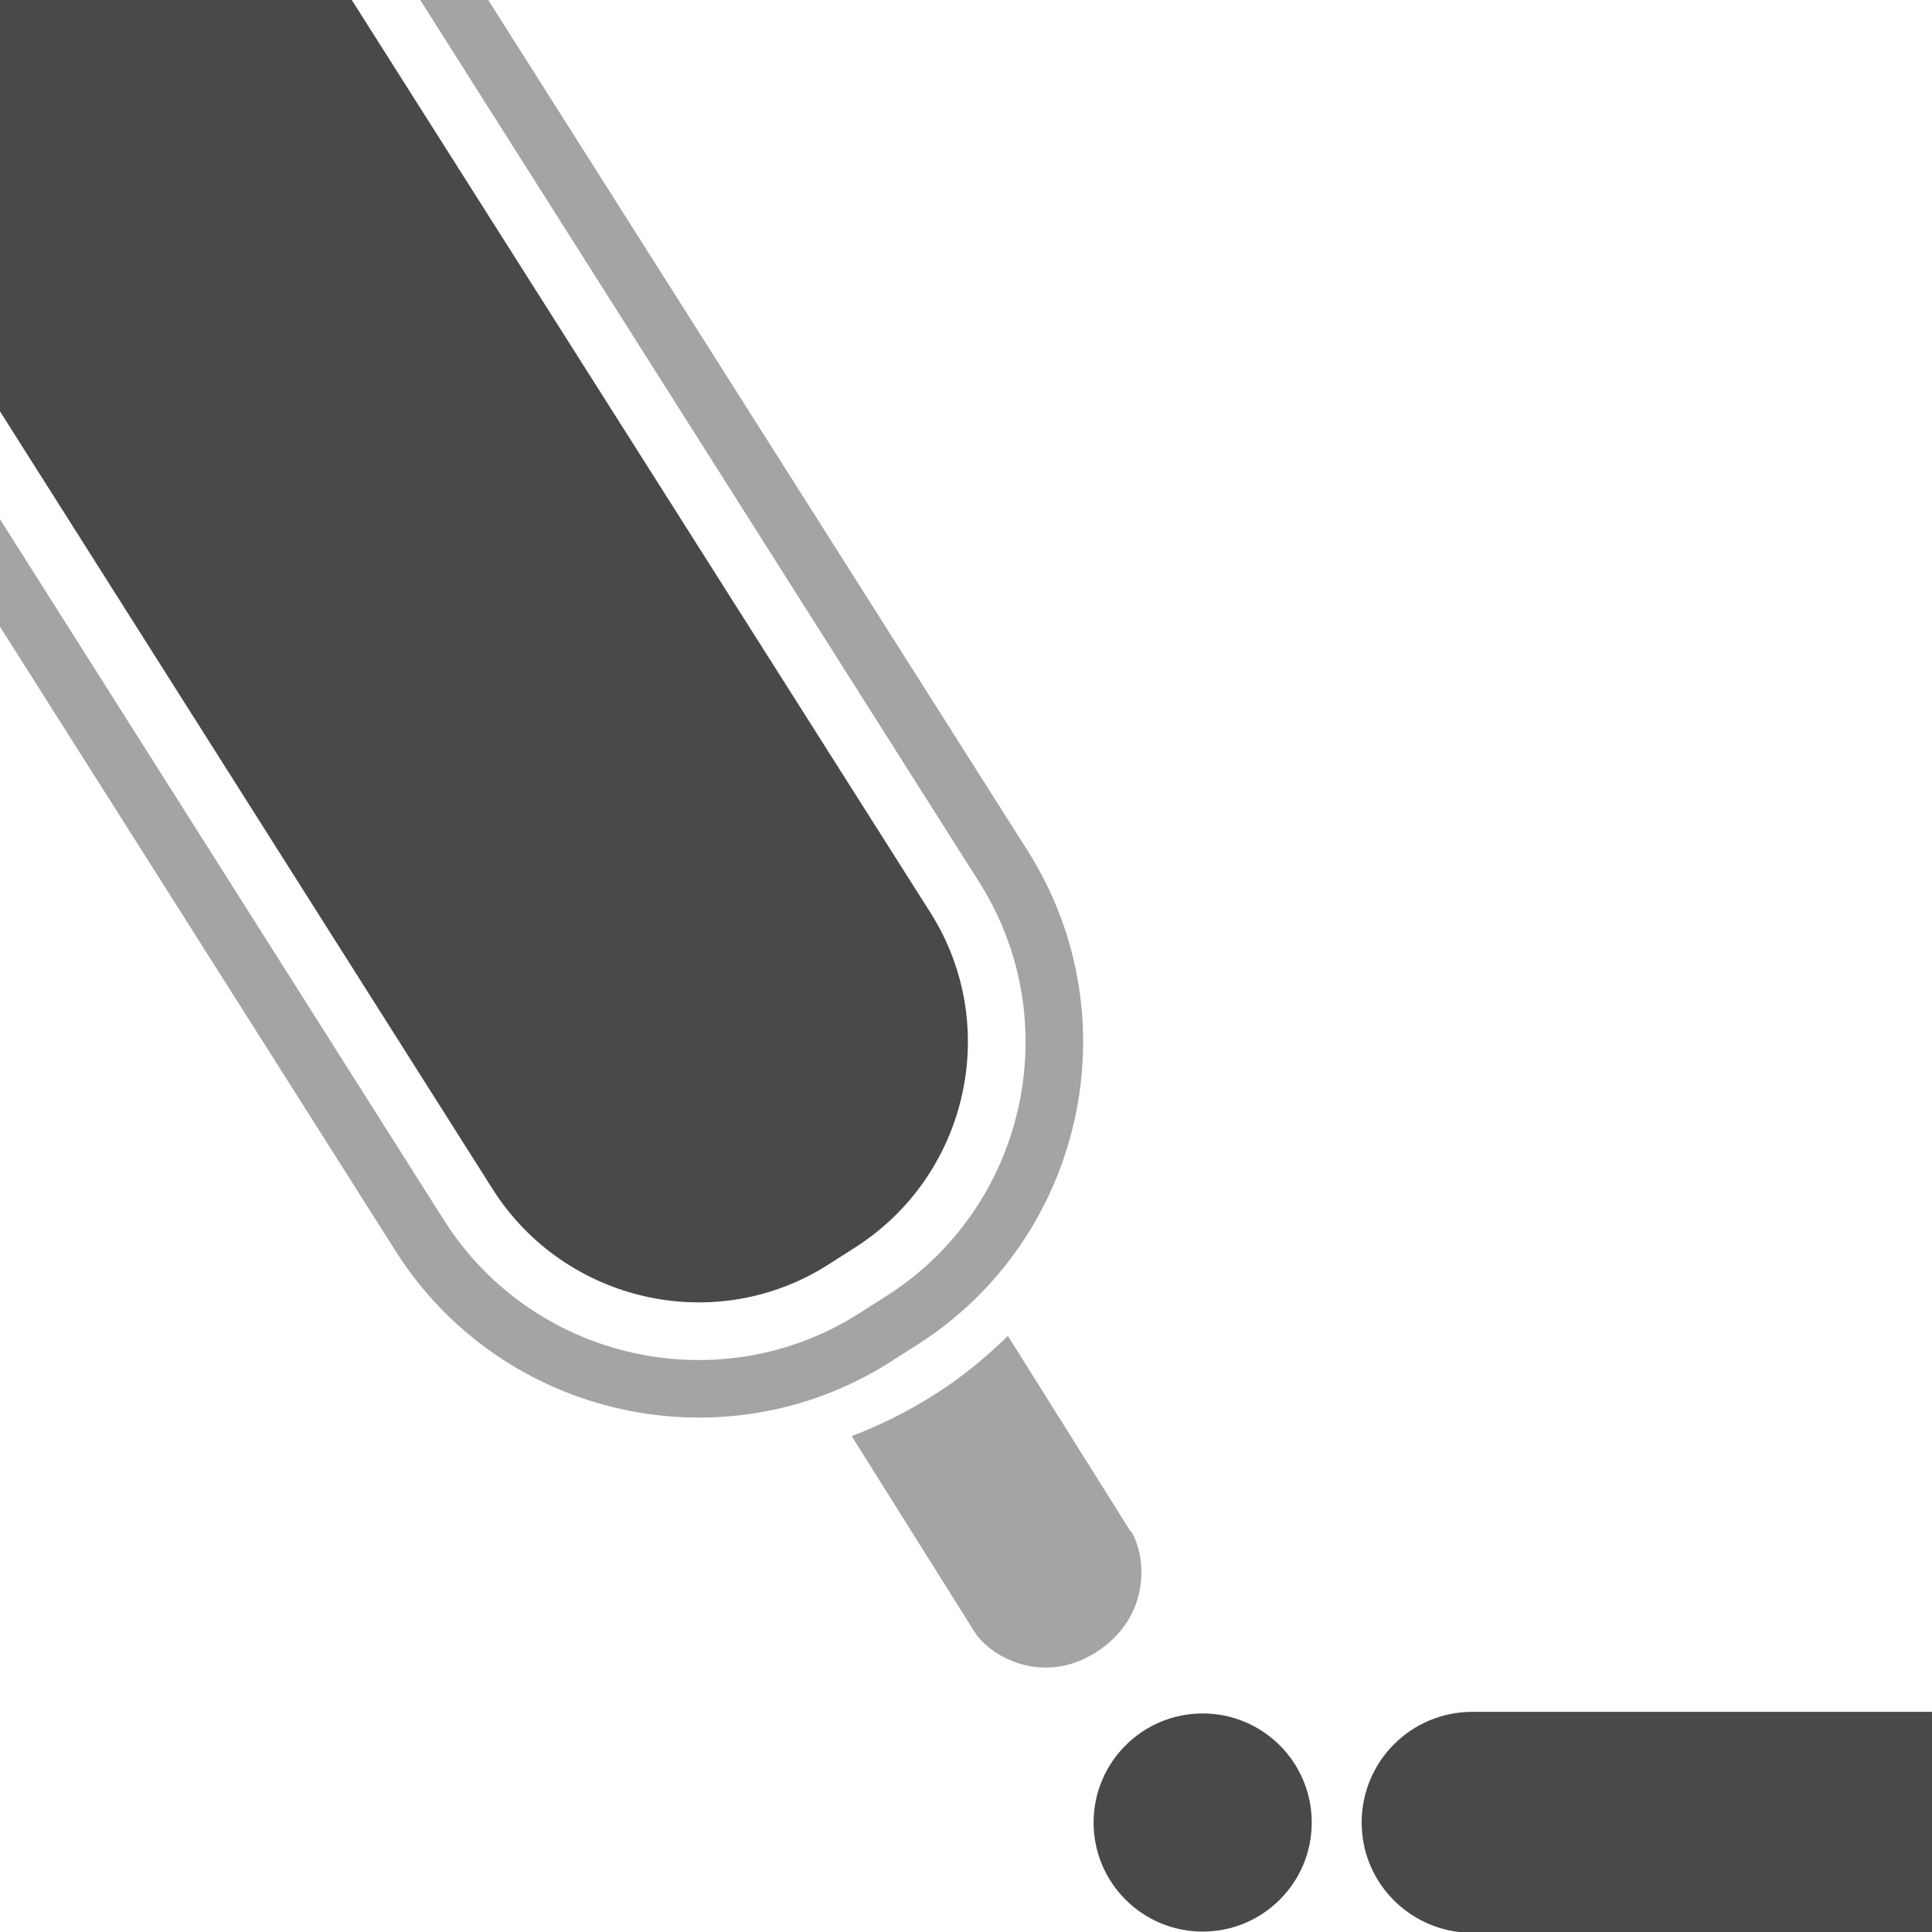 <?xml version="1.0" encoding="UTF-8"?>
<svg id="Ebene_2" data-name="Ebene 2" xmlns="http://www.w3.org/2000/svg" viewBox="0 0 48 48">
  <defs>
    <style>
      .cls-1 {
        fill: #49494c;
      }

      .cls-2 {
        fill: #a4a4a5;
      }
    </style>
  </defs>
  <g id="Ebene_208" data-name="Ebene 208">
    <g>
      <circle class="cls-1" cx="29.88" cy="45.28" r="2.71"/>
      <path class="cls-2" d="M28.09,38.05l-3.05-4.86c-.53.52-1.12,1.01-1.81,1.45s-1.39.78-2.07,1.04l3.05,4.86c.39.62,1.68,1.34,2.99.53,1.41-.88,1.29-2.4.9-3.03h0v.02Z"/>
      <path class="cls-1" d="M0,10.22l12.25,19.34c1.79,2.8,5.52,3.64,8.31,1.87l.69-.44c2.8-1.79,3.64-5.51,1.87-8.31L8.74,0H0v10.22Z"/>
      <path class="cls-2" d="M24.33,21.92c2.19,3.46,1.16,8.08-2.31,10.28l-.69.44c-3.46,2.19-8.08,1.16-10.29-2.31L0,12.9v2.67l9.84,15.53c2.63,4.13,8.13,5.36,12.26,2.75l.69-.44c4.13-2.63,5.36-8.13,2.75-12.26L12.13,0h-1.69l13.89,21.92Z"/>
      <path class="cls-1" d="M48,42.53h-11.42c-1.52,0-2.75,1.23-2.75,2.75,0,1.4,1.05,2.55,2.41,2.72h11.76v-5.47Z"/>
    </g>
  </g>
</svg>